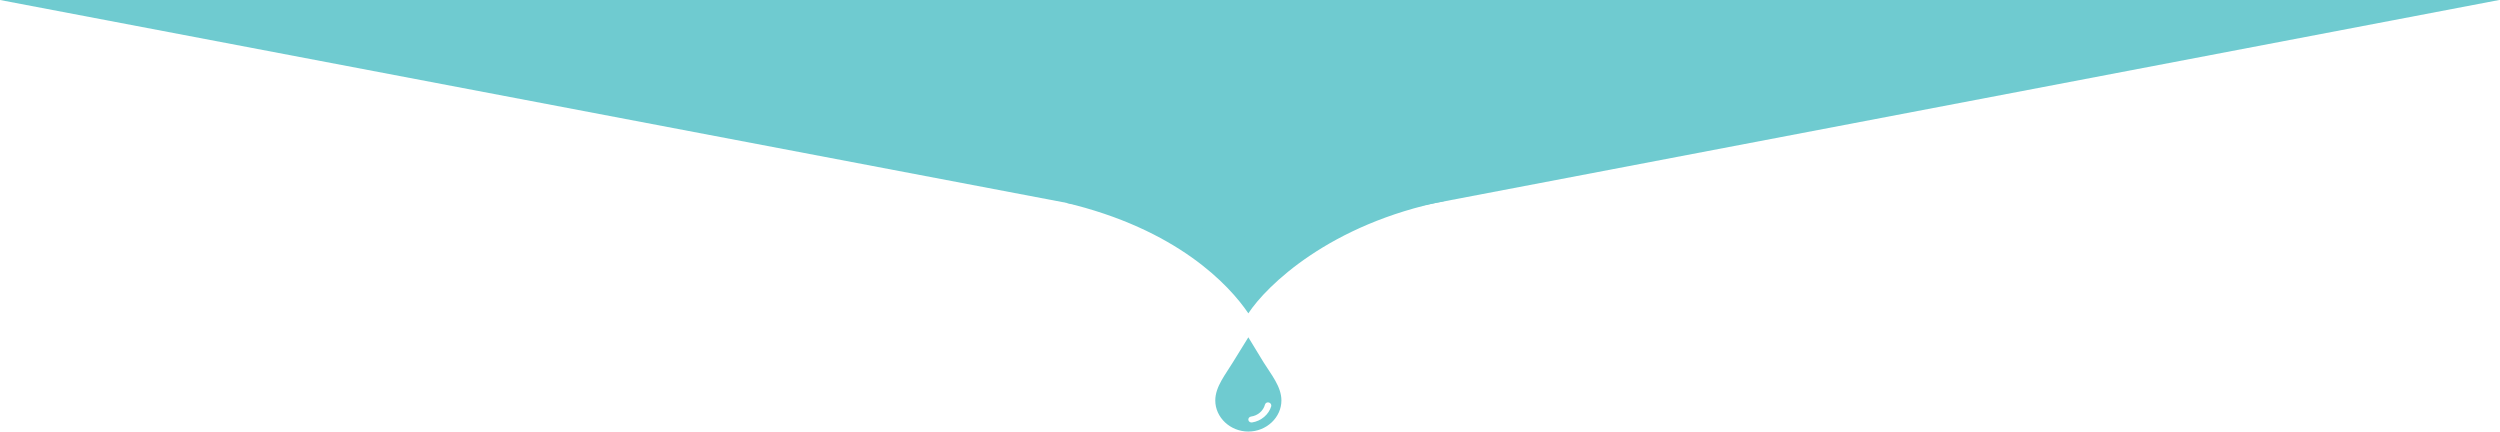 <svg width="1512" height="261" viewBox="0 0 1512 261" fill="none" xmlns="http://www.w3.org/2000/svg">
    <g clip-path="url(#clip0_262_18794)">
        <path fill-rule="evenodd" clip-rule="evenodd"
              d="M755 204L764.197 219.108C768.722 226.388 775 233.805 775 242.183C775 252.484 765.949 261 755 261C744.051 261 735 252.485 735 242.183C735 233.805 741.277 226.388 745.657 219.108L755 204ZM765.073 244.655C765.365 243.693 766.386 243.145 767.409 243.42C768.431 243.694 769.014 244.655 768.868 245.617C767.409 250.699 762.736 254.682 757.19 255.507C756.167 255.644 755.146 254.957 755 253.996C754.854 253.034 755.584 252.073 756.605 251.936C760.693 251.386 764.051 248.503 765.073 244.656V244.655Z"
              fill="#6FCBD0"/>
    </g>
    <path d="M755 189.5C743.5 172.5 712 138.5 644 122.5L874 121.5C804 135.5 766 172.833 755 189.5Z" fill="#6FCBD0"/>
    <path d="M757 144L0 0H1511.5L757 144Z" fill="#6FCBD0"/>
    <defs>
        <clipPath id="clip0_262_18794">
            <rect width="40" height="57" fill="white" transform="translate(735 204)"/>
        </clipPath>
    </defs>
</svg>
